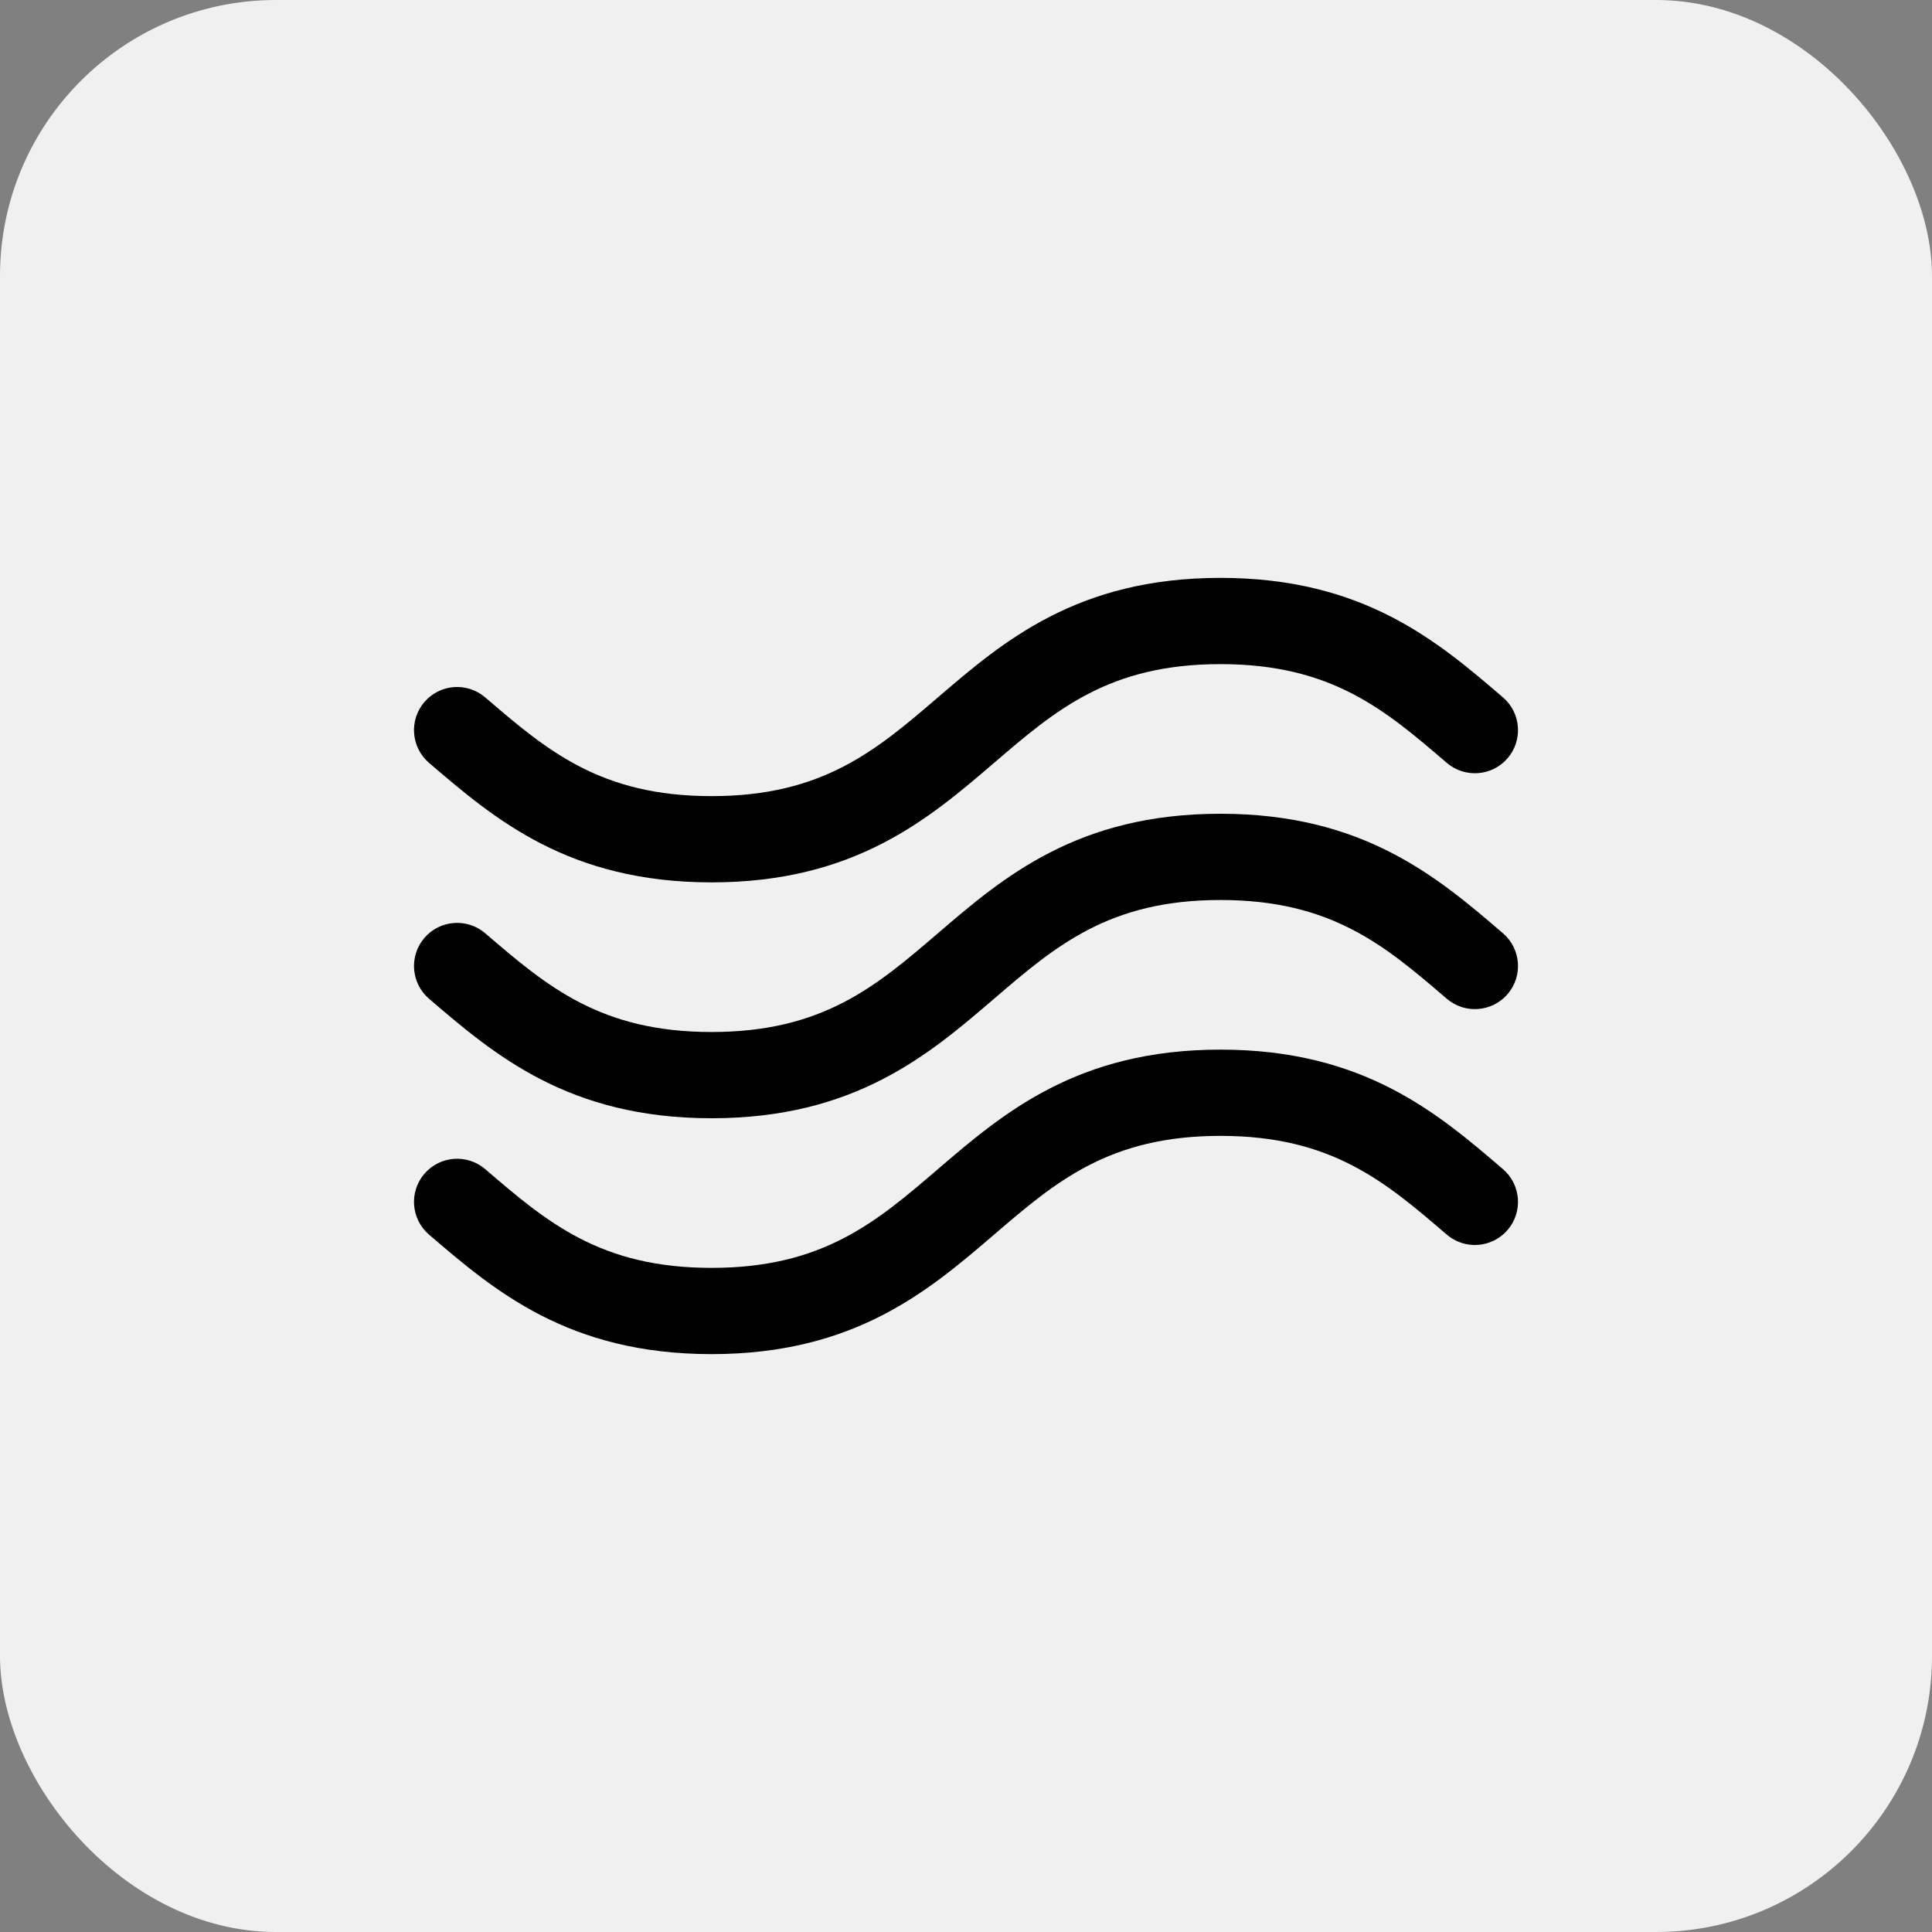 <svg width="56" height="56" viewBox="0 0 56 56" fill="none" xmlns="http://www.w3.org/2000/svg">
<rect x="0" y="0" width="56" height="56" fill="#808080" stroke="none"/>
<rect width="56" height="56" rx="8" fill="#F0F0F0"/>
<g clip-path="url(#clip0_75_86)">
<path d="M12.436 28.949C14.329 30.573 16.475 32.413 20.625 32.413C24.775 32.413 26.921 30.573 28.814 28.949C30.604 27.413 32.15 26.087 35.375 26.087C38.6 26.087 40.146 27.413 41.936 28.949C42.46 29.398 43.249 29.338 43.699 28.814C44.148 28.29 44.088 27.501 43.564 27.051C41.671 25.428 39.525 23.587 35.375 23.587C31.225 23.587 29.079 25.427 27.186 27.051C25.396 28.587 23.85 29.913 20.625 29.913C17.4 29.913 15.854 28.587 14.064 27.051C13.54 26.602 12.751 26.662 12.301 27.186C11.852 27.71 11.912 28.499 12.436 28.949Z" fill="black"/>
<path d="M12.436 22.112C14.329 23.735 16.475 25.576 20.625 25.576C24.775 25.576 26.921 23.735 28.814 22.112C30.604 20.576 32.15 19.25 35.375 19.25C38.6 19.25 40.146 20.576 41.936 22.112C42.46 22.561 43.249 22.501 43.699 21.977C44.148 21.453 44.088 20.663 43.564 20.214C41.671 18.59 39.525 16.75 35.375 16.75C31.225 16.75 29.079 18.59 27.186 20.214C25.396 21.75 23.85 23.076 20.625 23.076C17.4 23.076 15.854 21.75 14.064 20.214C13.54 19.765 12.751 19.825 12.301 20.349C11.852 20.873 11.912 21.662 12.436 22.112Z" fill="black"/>
<path d="M43.564 33.888C41.671 32.265 39.525 30.424 35.375 30.424C31.225 30.424 29.079 32.265 27.186 33.888C25.396 35.424 23.85 36.75 20.625 36.75C17.4 36.75 15.854 35.424 14.064 33.888L14.064 33.888C13.54 33.439 12.751 33.499 12.301 34.023C11.852 34.547 11.912 35.337 12.436 35.786C14.329 37.41 16.475 39.25 20.625 39.25C24.775 39.25 26.921 37.41 28.814 35.786C30.604 34.25 32.15 32.924 35.375 32.924C38.6 32.924 40.146 34.25 41.936 35.786C42.46 36.235 43.249 36.175 43.699 35.651C44.148 35.127 44.088 34.338 43.564 33.888Z" fill="black"/>
</g>
<defs>
<clipPath id="clip0_75_86">
<rect width="32" height="32" fill="white" transform="translate(12 12)"/>
</clipPath>
</defs>
</svg>
